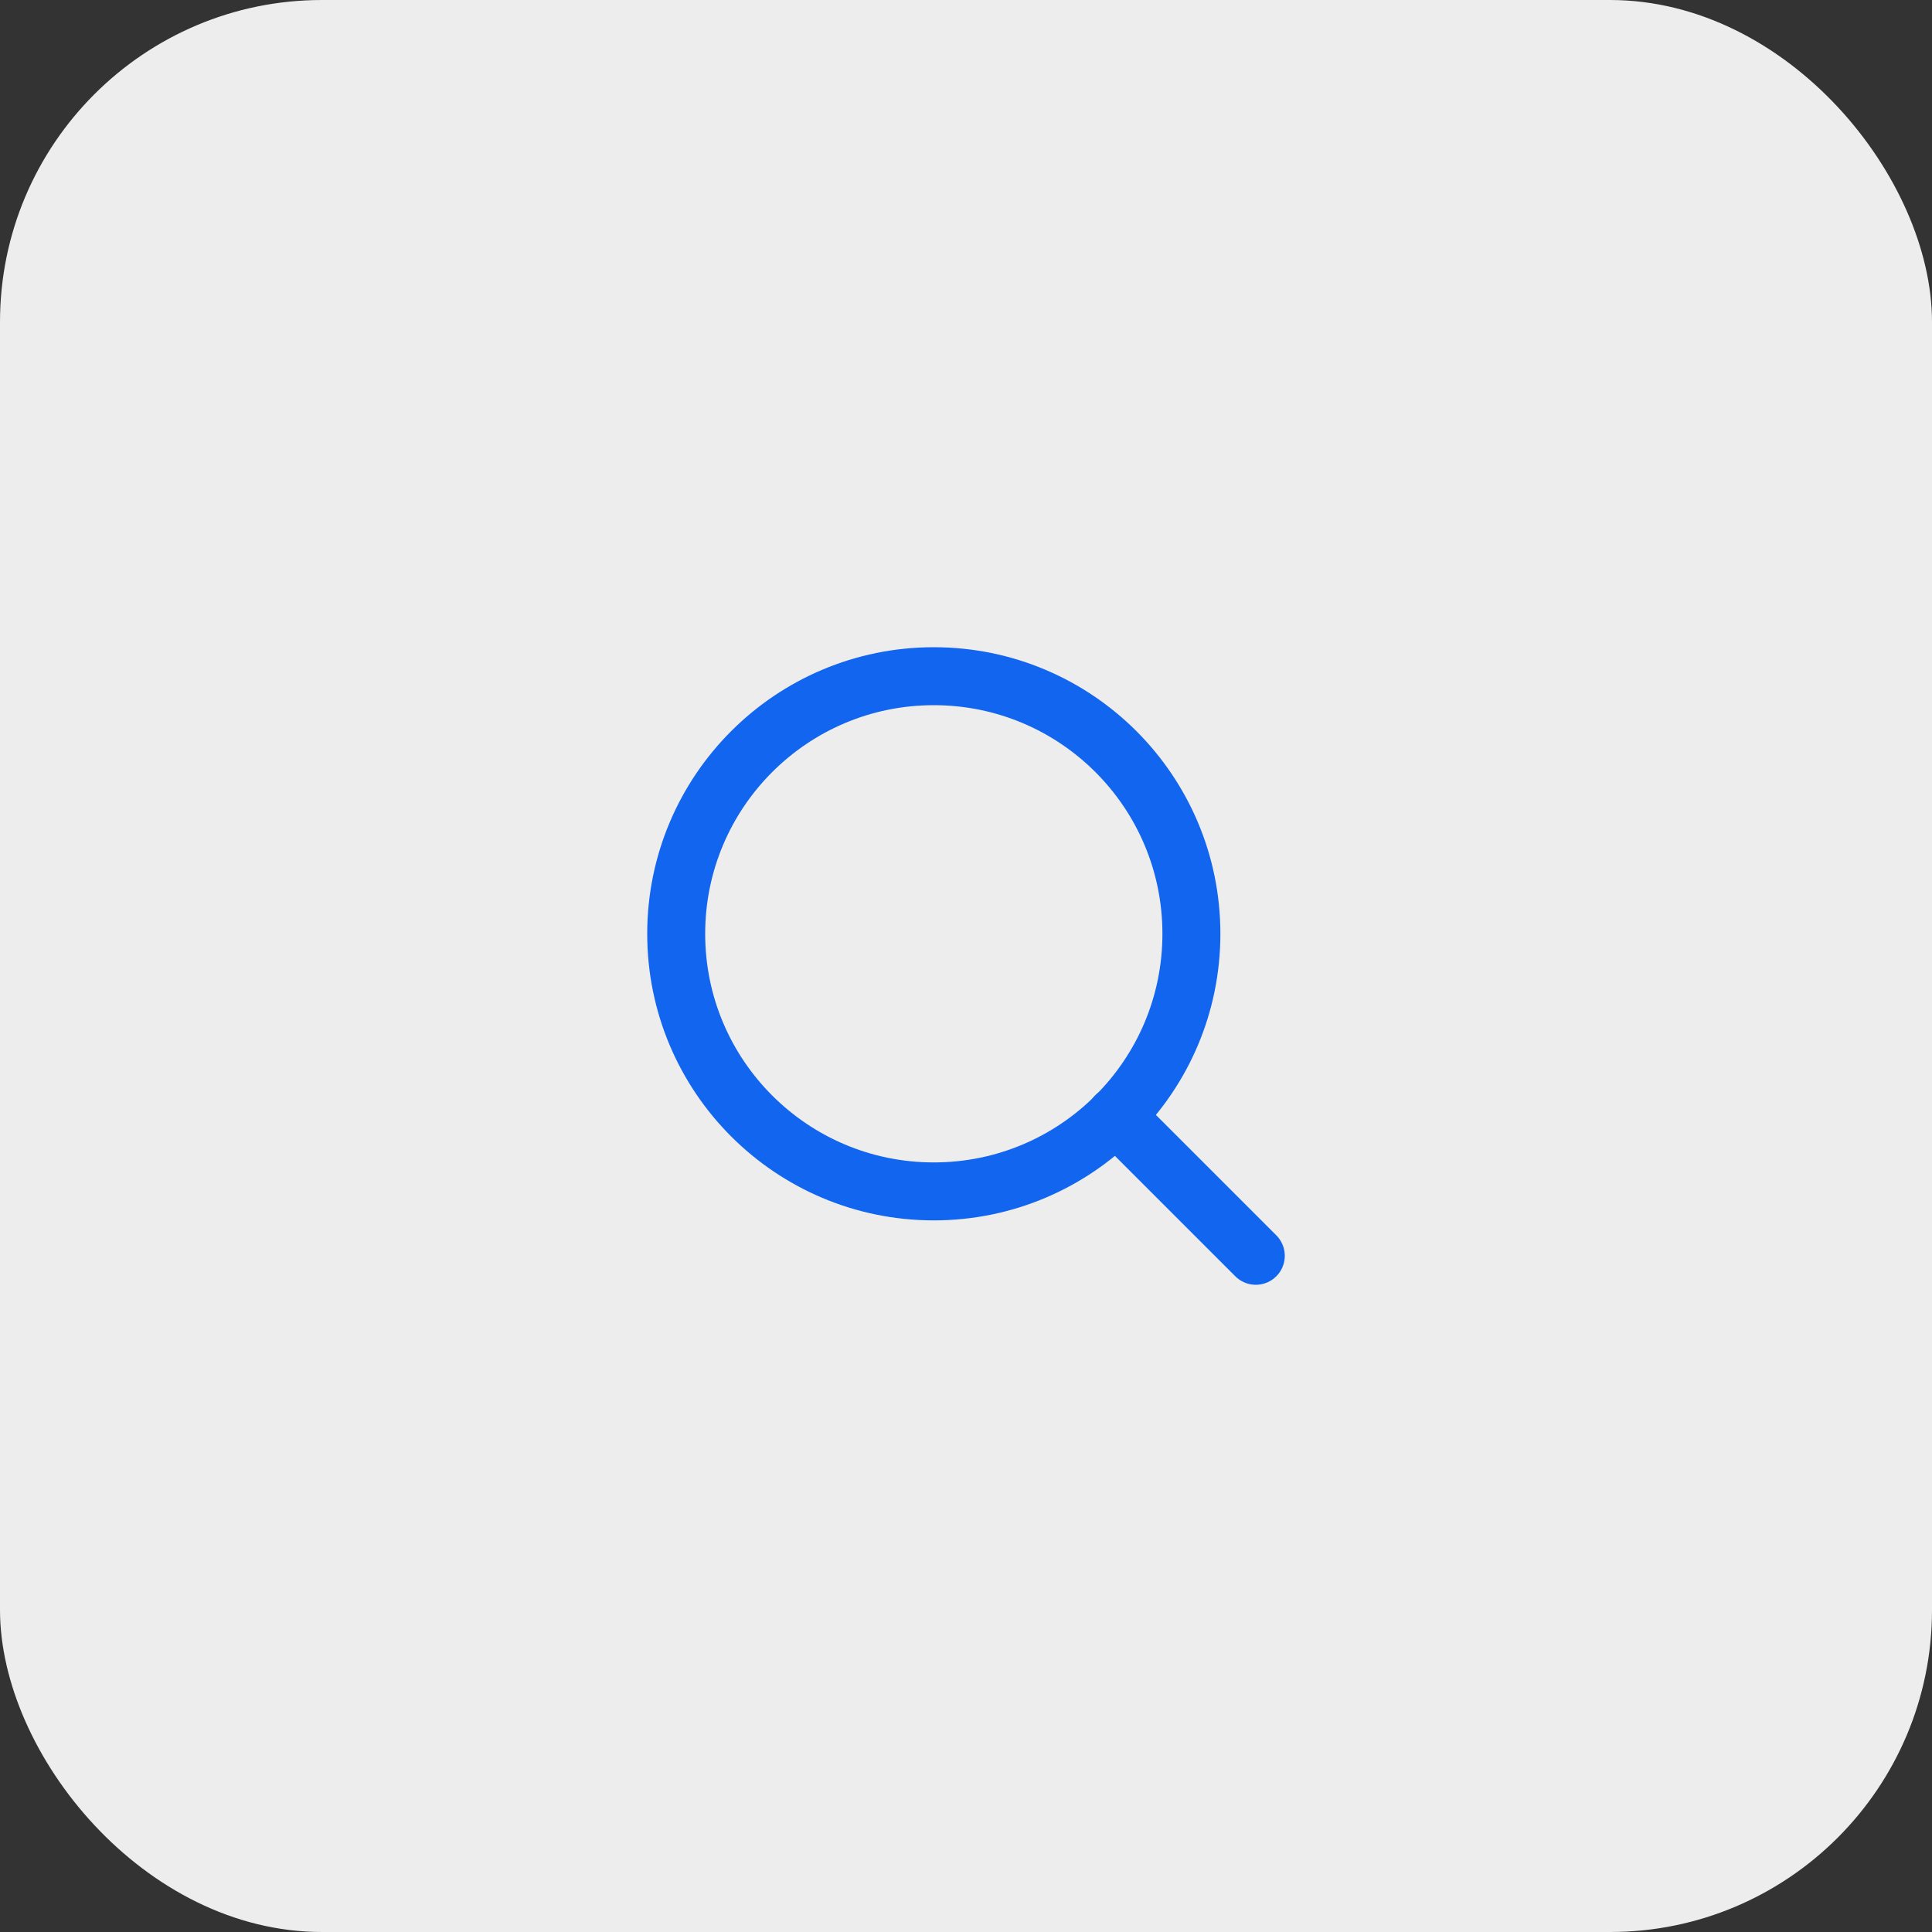 <svg width="60" height="60" viewBox="0 0 60 60" fill="none" xmlns="http://www.w3.org/2000/svg">
<rect x="0" y="0" width="60" height="60" fill="#333333" stroke="none"/>
<rect width="60" height="60" rx="10" fill="#EDEDED"/>
<path d="M29 37C33.418 37 37 33.418 37 29C37 24.582 33.418 21 29 21C24.582 21 21 24.582 21 29C21 33.418 24.582 37 29 37Z" stroke="#1165EF" stroke-width="1.8" stroke-linecap="round" stroke-linejoin="round"/>
<path d="M39 39L34.65 34.65" stroke="#1165EF" stroke-width="1.8" stroke-linecap="round" stroke-linejoin="round"/>
</svg>
